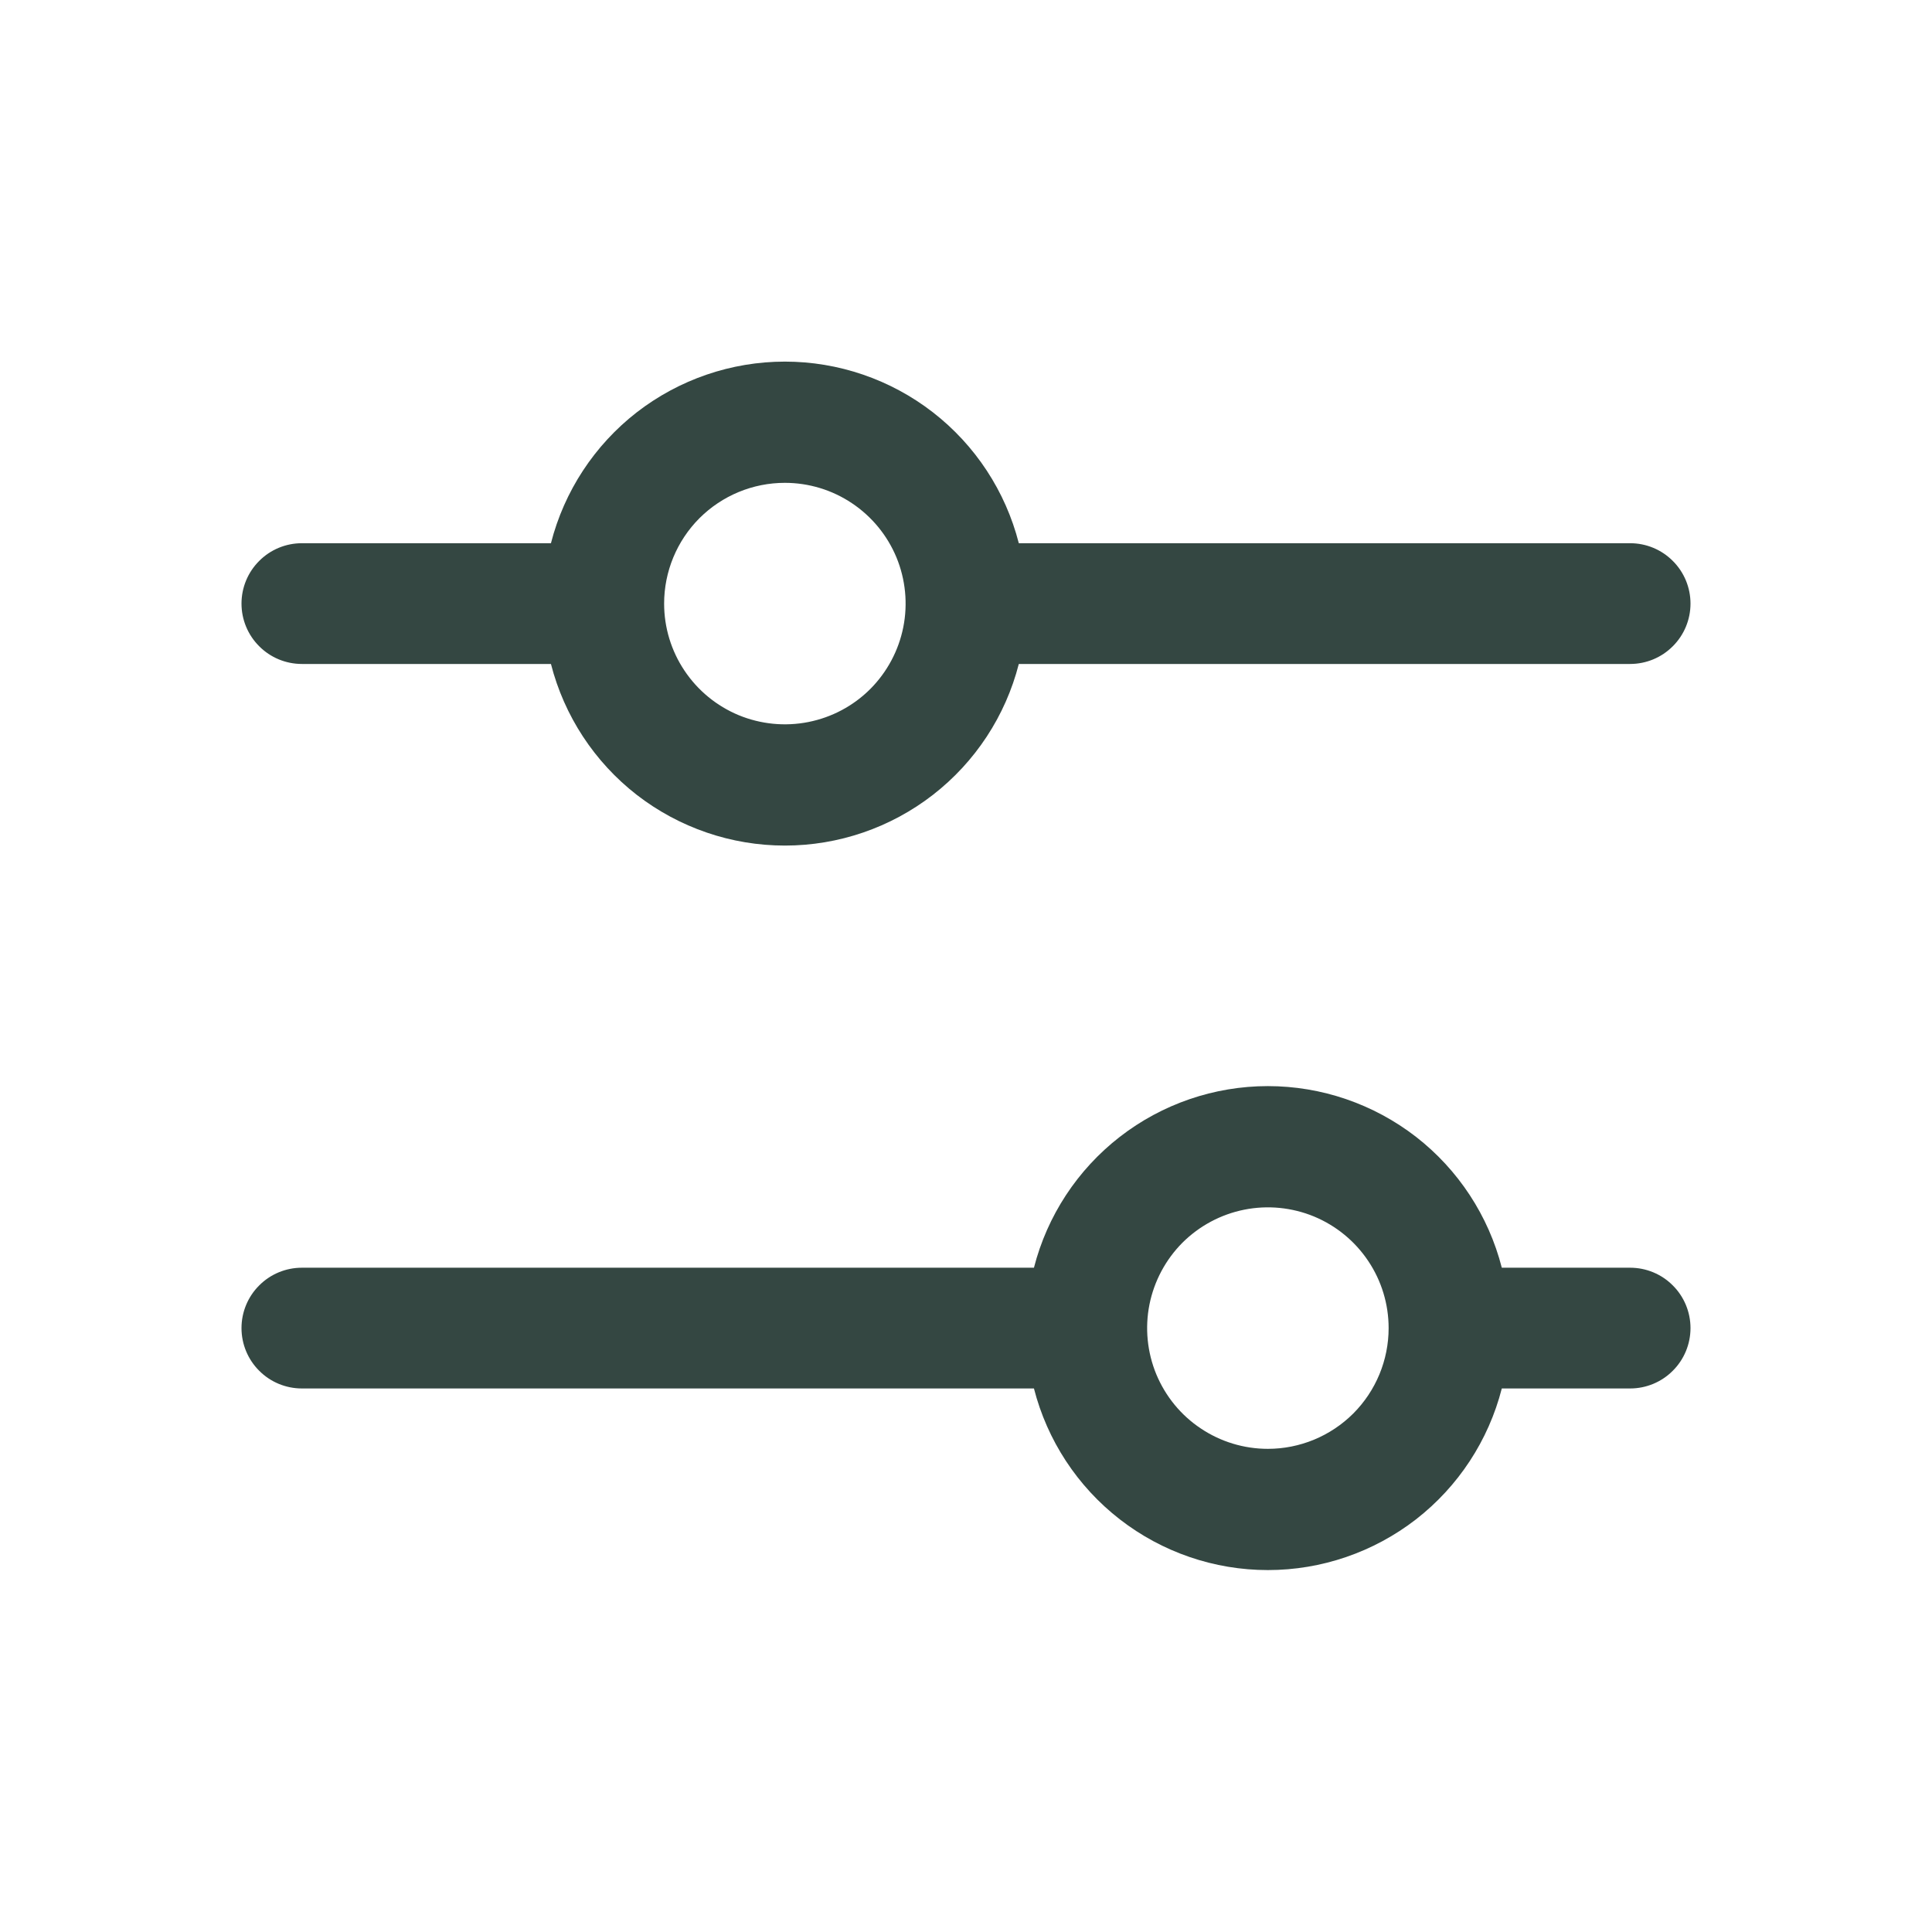 <svg width="24" height="24" viewBox="0 0 24 24" fill="none" xmlns="http://www.w3.org/2000/svg">
<path d="M3.75 8.248H6.844C7.009 8.893 7.384 9.465 7.91 9.874C8.437 10.282 9.084 10.504 9.75 10.504C10.416 10.504 11.063 10.282 11.589 9.874C12.116 9.465 12.491 8.893 12.656 8.248H20.25C20.449 8.248 20.64 8.169 20.78 8.028C20.921 7.888 21 7.697 21 7.498C21 7.299 20.921 7.108 20.78 6.968C20.64 6.827 20.449 6.748 20.25 6.748H12.656C12.491 6.103 12.116 5.531 11.589 5.122C11.063 4.714 10.416 4.492 9.75 4.492C9.084 4.492 8.437 4.714 7.91 5.122C7.384 5.531 7.009 6.103 6.844 6.748H3.75C3.551 6.748 3.36 6.827 3.22 6.968C3.079 7.108 3 7.299 3 7.498C3 7.697 3.079 7.888 3.22 8.028C3.36 8.169 3.551 8.248 3.75 8.248ZM9.75 5.998C10.047 5.998 10.337 6.086 10.583 6.251C10.83 6.416 11.022 6.65 11.136 6.924C11.249 7.198 11.279 7.5 11.221 7.791C11.163 8.082 11.02 8.349 10.811 8.559C10.601 8.769 10.334 8.911 10.043 8.969C9.752 9.027 9.45 8.997 9.176 8.884C8.902 8.77 8.668 8.578 8.503 8.331C8.338 8.085 8.25 7.795 8.25 7.498C8.25 7.1 8.408 6.719 8.689 6.437C8.971 6.156 9.352 5.998 9.75 5.998ZM20.25 15.748H18.656C18.491 15.103 18.116 14.531 17.59 14.122C17.063 13.714 16.416 13.492 15.75 13.492C15.084 13.492 14.437 13.714 13.911 14.122C13.384 14.531 13.009 15.103 12.844 15.748H3.75C3.551 15.748 3.36 15.827 3.22 15.968C3.079 16.108 3 16.299 3 16.498C3 16.697 3.079 16.888 3.22 17.028C3.36 17.169 3.551 17.248 3.75 17.248H12.844C13.009 17.893 13.384 18.465 13.911 18.874C14.437 19.282 15.084 19.504 15.75 19.504C16.416 19.504 17.063 19.282 17.59 18.874C18.116 18.465 18.491 17.893 18.656 17.248H20.25C20.449 17.248 20.64 17.169 20.78 17.028C20.921 16.888 21 16.697 21 16.498C21 16.299 20.921 16.108 20.78 15.968C20.64 15.827 20.449 15.748 20.25 15.748ZM15.75 17.998C15.453 17.998 15.163 17.91 14.917 17.745C14.67 17.581 14.478 17.346 14.364 17.072C14.251 16.798 14.221 16.496 14.279 16.205C14.337 15.915 14.48 15.647 14.689 15.437C14.899 15.228 15.166 15.085 15.457 15.027C15.748 14.969 16.05 14.999 16.324 15.112C16.598 15.226 16.832 15.418 16.997 15.665C17.162 15.911 17.25 16.201 17.25 16.498C17.25 16.896 17.092 17.277 16.811 17.559C16.529 17.84 16.148 17.998 15.75 17.998Z" fill="#344742"/>
</svg>
